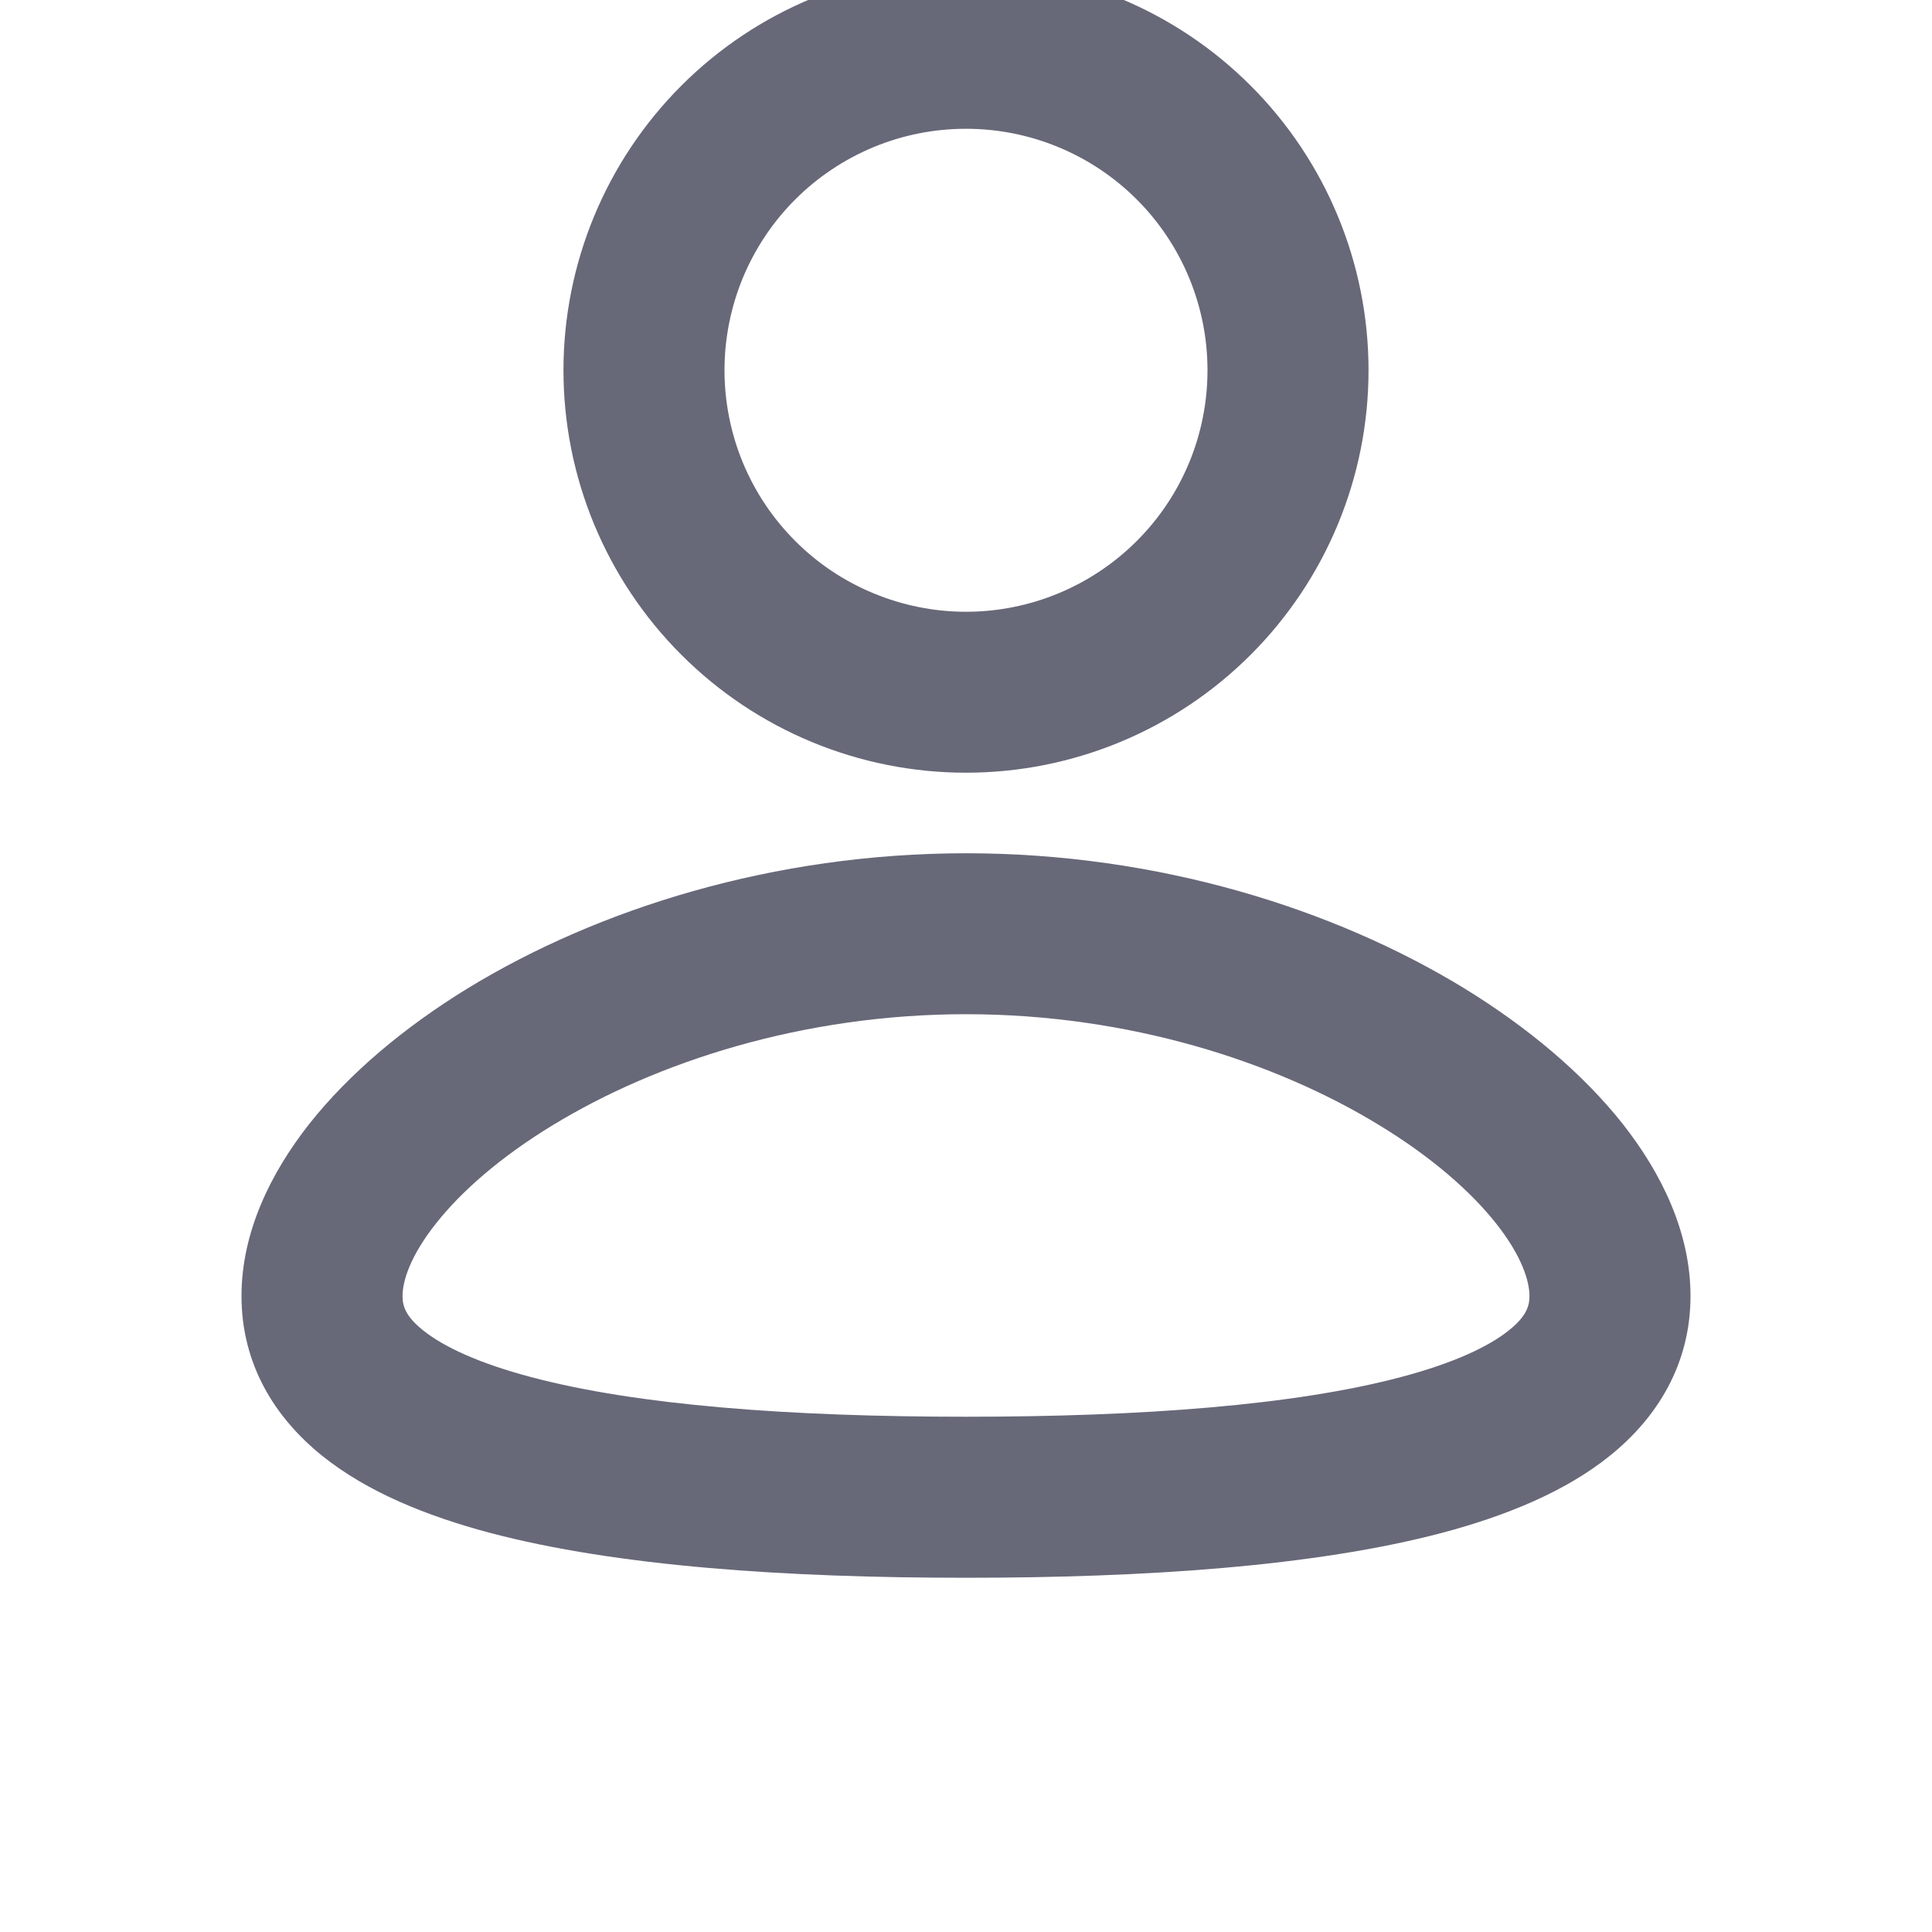 <svg width="20" height="20" viewBox="0 0 20 20" fill="none" xmlns="http://www.w3.org/2000/svg">
<g clip-path="url(#clip0_13876_10656)">
<path fill-rule="evenodd" clip-rule="evenodd" d="M10 8.833C11.997 8.833 13.812 9.411 15.148 10.225C15.815 10.633 16.385 11.113 16.797 11.633C17.202 12.147 17.5 12.76 17.5 13.416C17.5 14.12 17.157 14.675 16.664 15.071C16.198 15.446 15.582 15.694 14.928 15.868C13.613 16.215 11.857 16.333 10 16.333C8.143 16.333 6.388 16.216 5.072 15.868C4.418 15.694 3.803 15.446 3.336 15.071C2.842 14.674 2.5 14.12 2.5 13.416C2.5 12.76 2.798 12.147 3.203 11.633C3.615 11.113 4.184 10.633 4.852 10.225C6.188 9.411 8.004 8.833 10 8.833ZM10 10.499C8.314 10.499 6.798 10.991 5.72 11.649C5.181 11.977 4.774 12.334 4.512 12.667C4.242 13.008 4.167 13.267 4.167 13.416C4.167 13.518 4.197 13.625 4.379 13.771C4.587 13.938 4.947 14.11 5.499 14.256C6.598 14.548 8.176 14.666 10 14.666C11.825 14.666 13.402 14.547 14.5 14.256C15.053 14.11 15.413 13.938 15.621 13.771C15.803 13.625 15.833 13.518 15.833 13.416C15.833 13.266 15.758 13.008 15.489 12.667C15.226 12.334 14.819 11.977 14.28 11.649C13.203 10.99 11.686 10.499 10 10.499ZM10 -0.334C11.105 -0.334 12.165 0.105 12.946 0.886C13.728 1.668 14.167 2.728 14.167 3.833C14.167 4.938 13.728 5.998 12.946 6.779C12.165 7.56 11.105 7.999 10 7.999C8.895 7.999 7.835 7.56 7.054 6.779C6.272 5.998 5.833 4.938 5.833 3.833C5.833 2.728 6.272 1.668 7.054 0.886C7.835 0.105 8.895 -0.334 10 -0.334ZM10 1.333C9.672 1.333 9.347 1.397 9.043 1.523C8.74 1.649 8.464 1.833 8.232 2.065C8 2.297 7.816 2.573 7.69 2.876C7.565 3.179 7.5 3.504 7.5 3.833C7.5 4.161 7.565 4.486 7.69 4.789C7.816 5.093 8 5.368 8.232 5.6C8.464 5.833 8.74 6.017 9.043 6.142C9.347 6.268 9.672 6.333 10 6.333C10.663 6.333 11.299 6.069 11.768 5.6C12.237 5.132 12.5 4.496 12.5 3.833C12.5 3.17 12.237 2.534 11.768 2.065C11.299 1.596 10.663 1.333 10 1.333Z" fill="#676878"/>
</g>
<defs>
<clipPath id="clip0_13876_10656">
<rect width="20" height="20" fill="white"/>
</clipPath>
</defs>
</svg>
